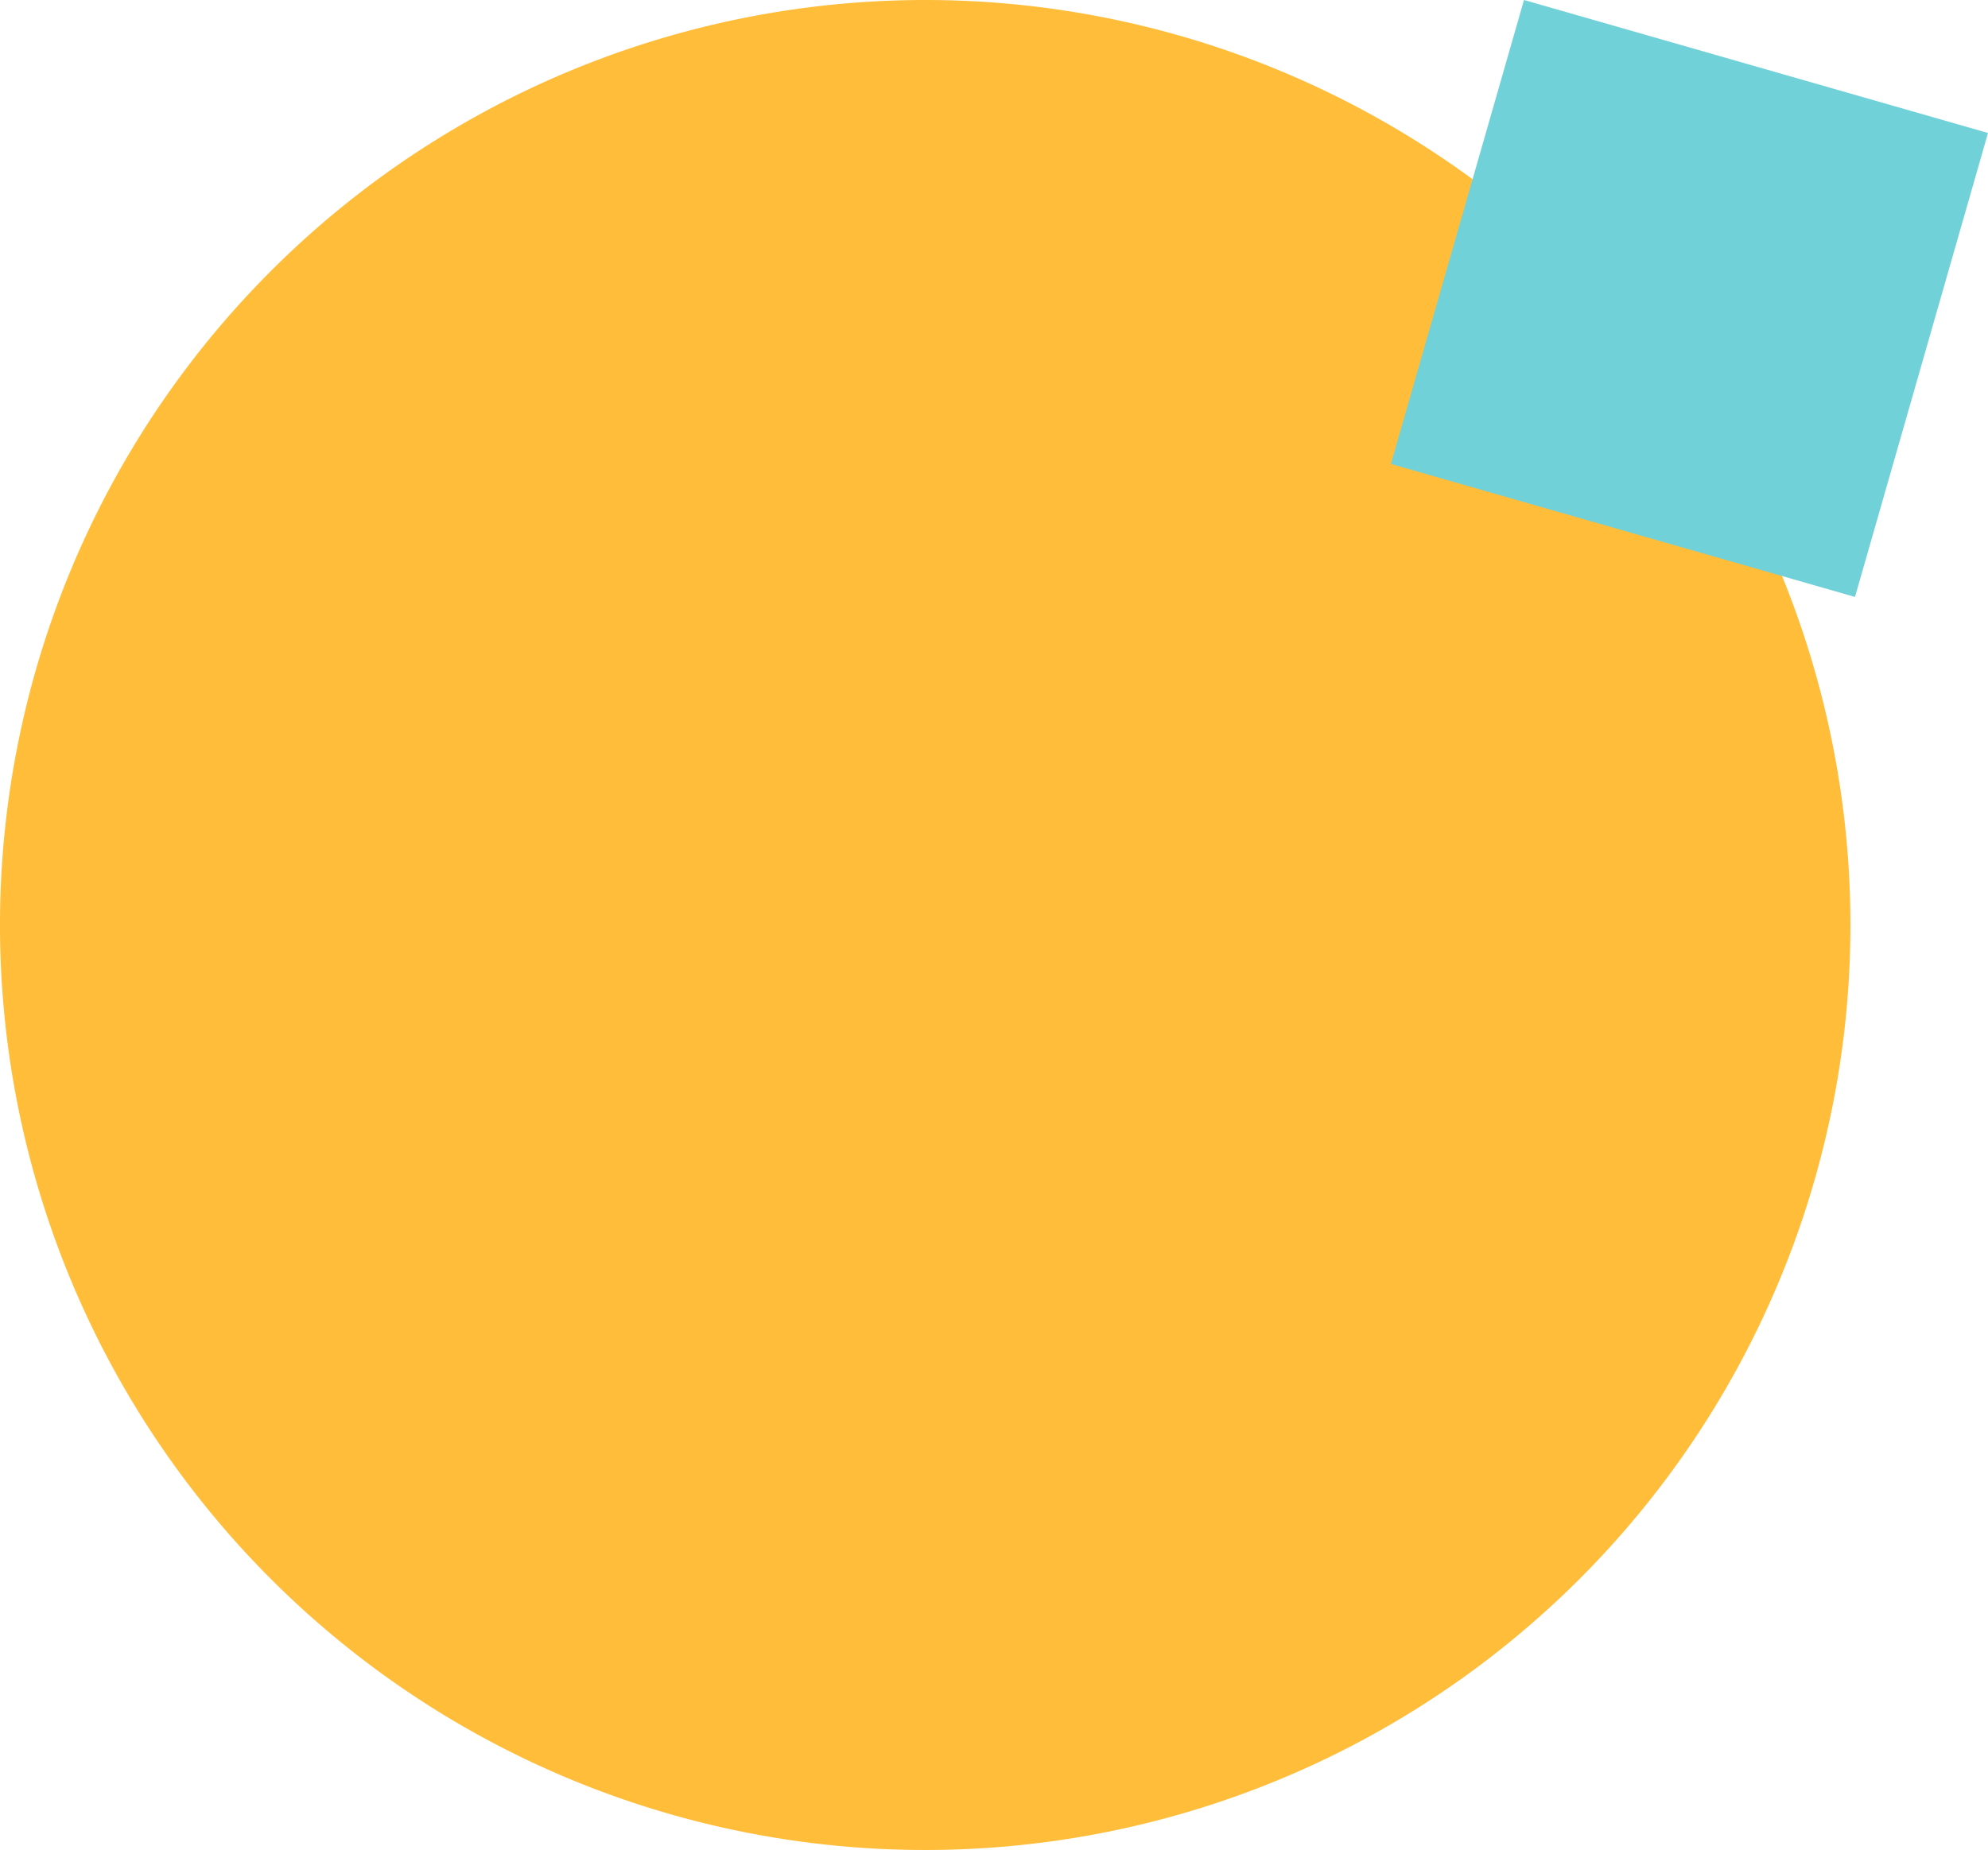 <svg xmlns="http://www.w3.org/2000/svg" width="42.295" height="39.367"><g data-name="グループ 4197"><path data-name="パス 7187" d="M19.684 0A19.684 19.684 0 110 19.684 19.684 19.684 0 0119.684 0z" fill="#ffbd3a"/><path data-name="パス 7188" d="M32.423 0l9.872 2.83-2.83 9.873-9.873-2.83z" fill="#70d1d8"/></g></svg>